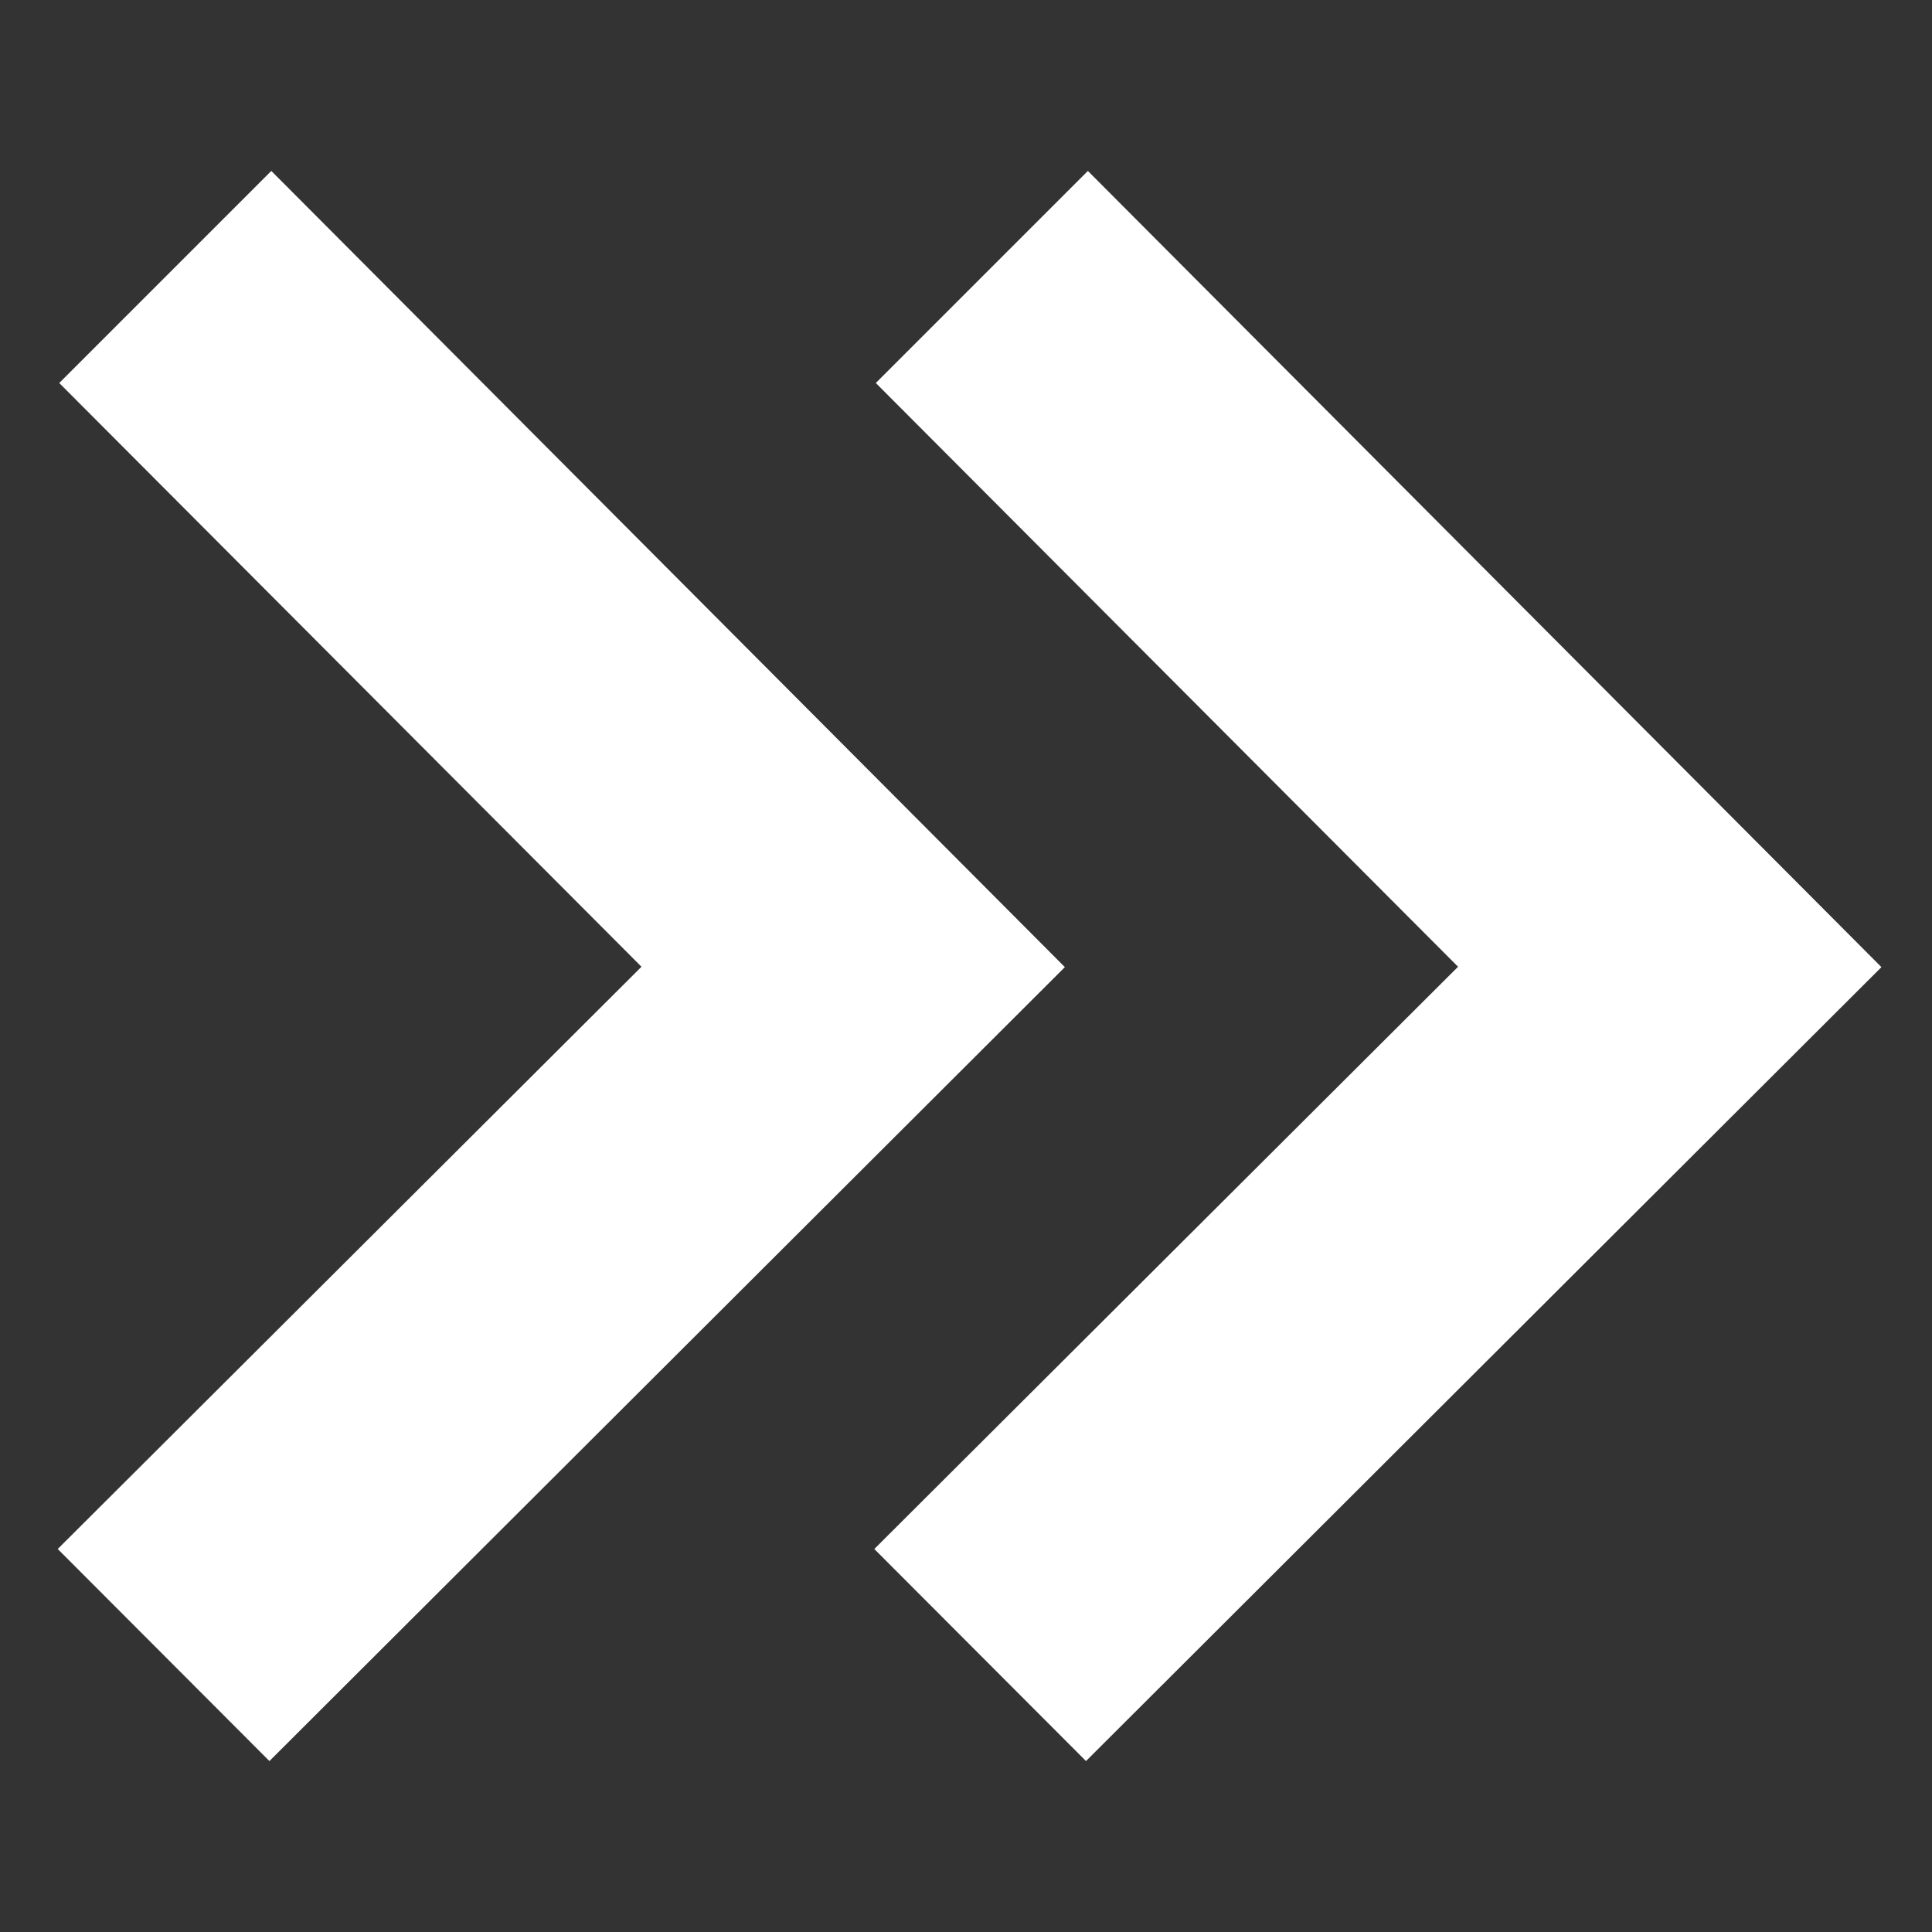 <?xml version="1.0" encoding="utf-8"?>
<!-- Generator: Adobe Illustrator 25.2.1, SVG Export Plug-In . SVG Version: 6.00 Build 0)  -->
<svg version="1.1" id="Calque_1" xmlns:svgjs="http://svgjs.com/svgjs"
	 xmlns="http://www.w3.org/2000/svg" xmlns:xlink="http://www.w3.org/1999/xlink" x="0px" y="0px" viewBox="0 0 512 512"
	 style="enable-background:new 0 0 512 512;" xml:space="preserve">
<rect x="0" y="0" width="512" height="512" fill="#333333" stroke="none"/>
<style type="text/css">
	.st0{fill:#FFFFFF;}
</style>
<g>
	<path class="st0" d="M71.9,45.3l210.3,211L71.4,466.7l-56.1-56.2l154.7-154.3L15.7,101.5L71.9,45.3z"/>
</g>
<g>
	<path class="st0" d="M288.3,45.3l210.3,211L287.8,466.7l-56.1-56.2l154.7-154.3L232.1,101.5L288.3,45.3z"/>
</g>
</svg>

